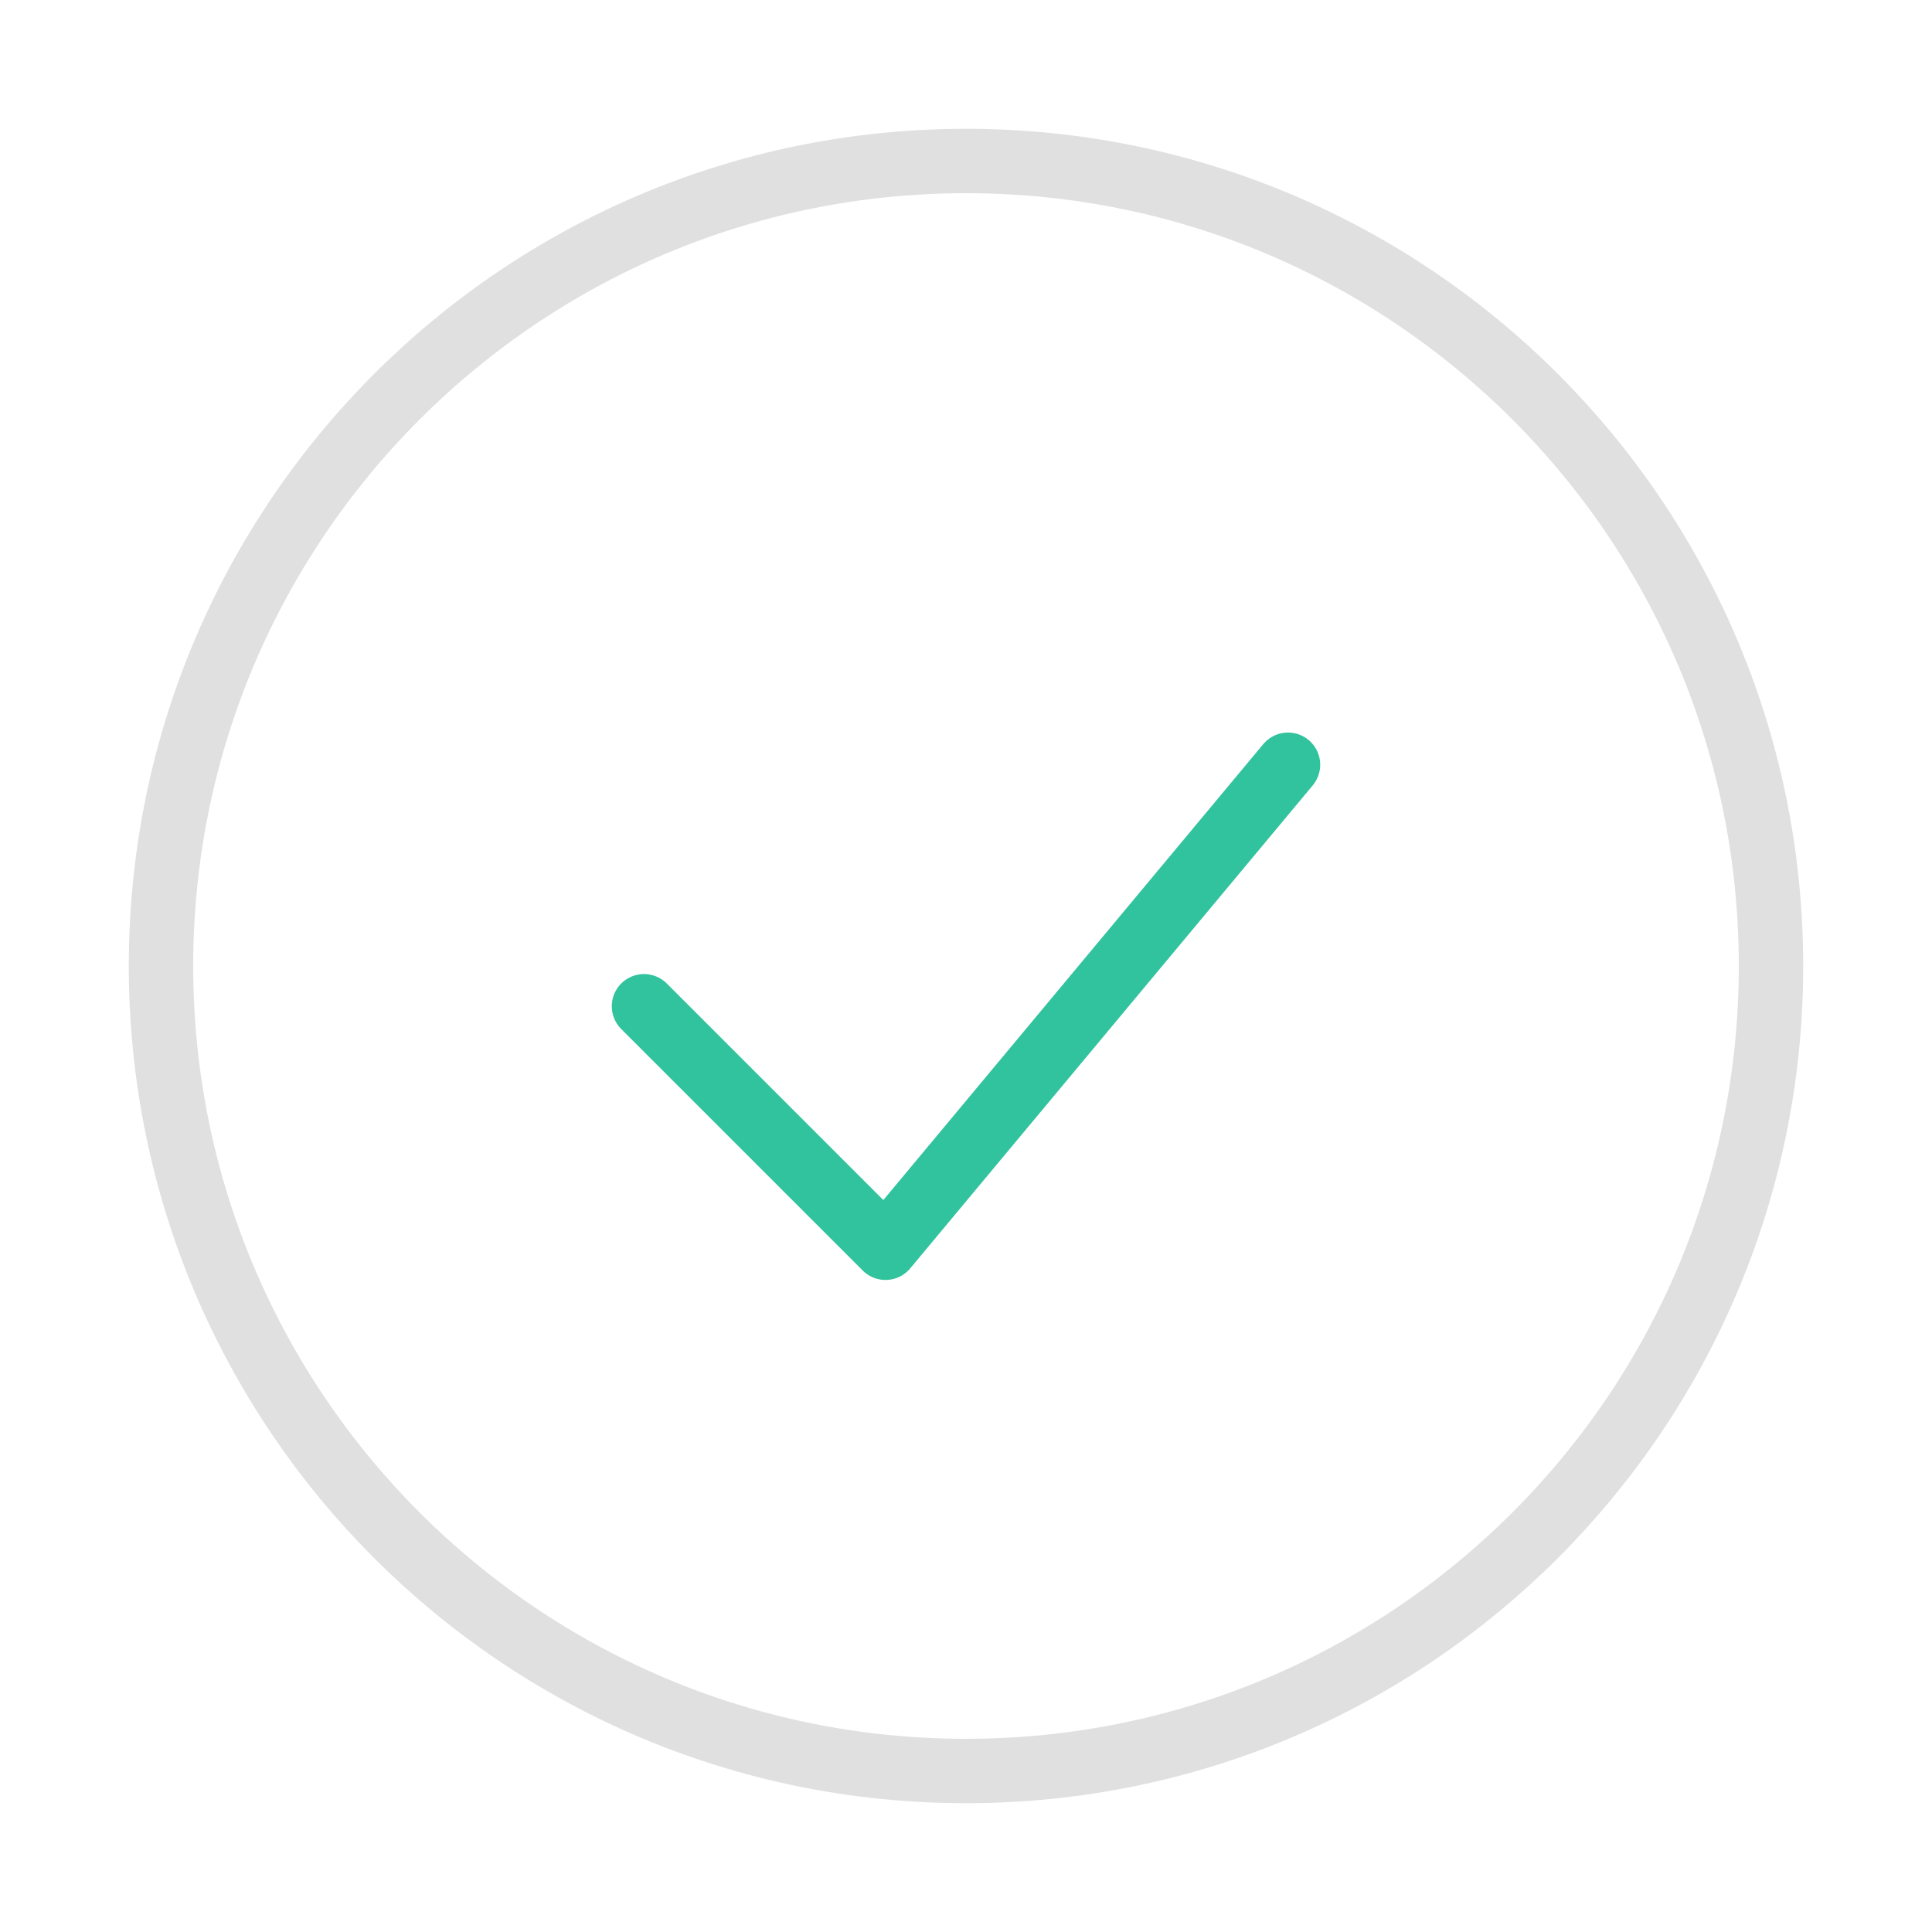 <svg width="60" height="60" viewBox="0 0 60 60" fill="none" xmlns="http://www.w3.org/2000/svg">
<path d="M20 31.25L27.5 38.75L40 23.75" stroke="#31C39D" stroke-width="2" stroke-linecap="round" stroke-linejoin="round"/>
<path d="M30 55C43.807 55 55 43.807 55 30C55 16.193 43.807 5 30 5C16.193 5 5 16.193 5 30C5 43.807 16.193 55 30 55Z" stroke="#E0E0E0" stroke-width="2"/>
</svg>
